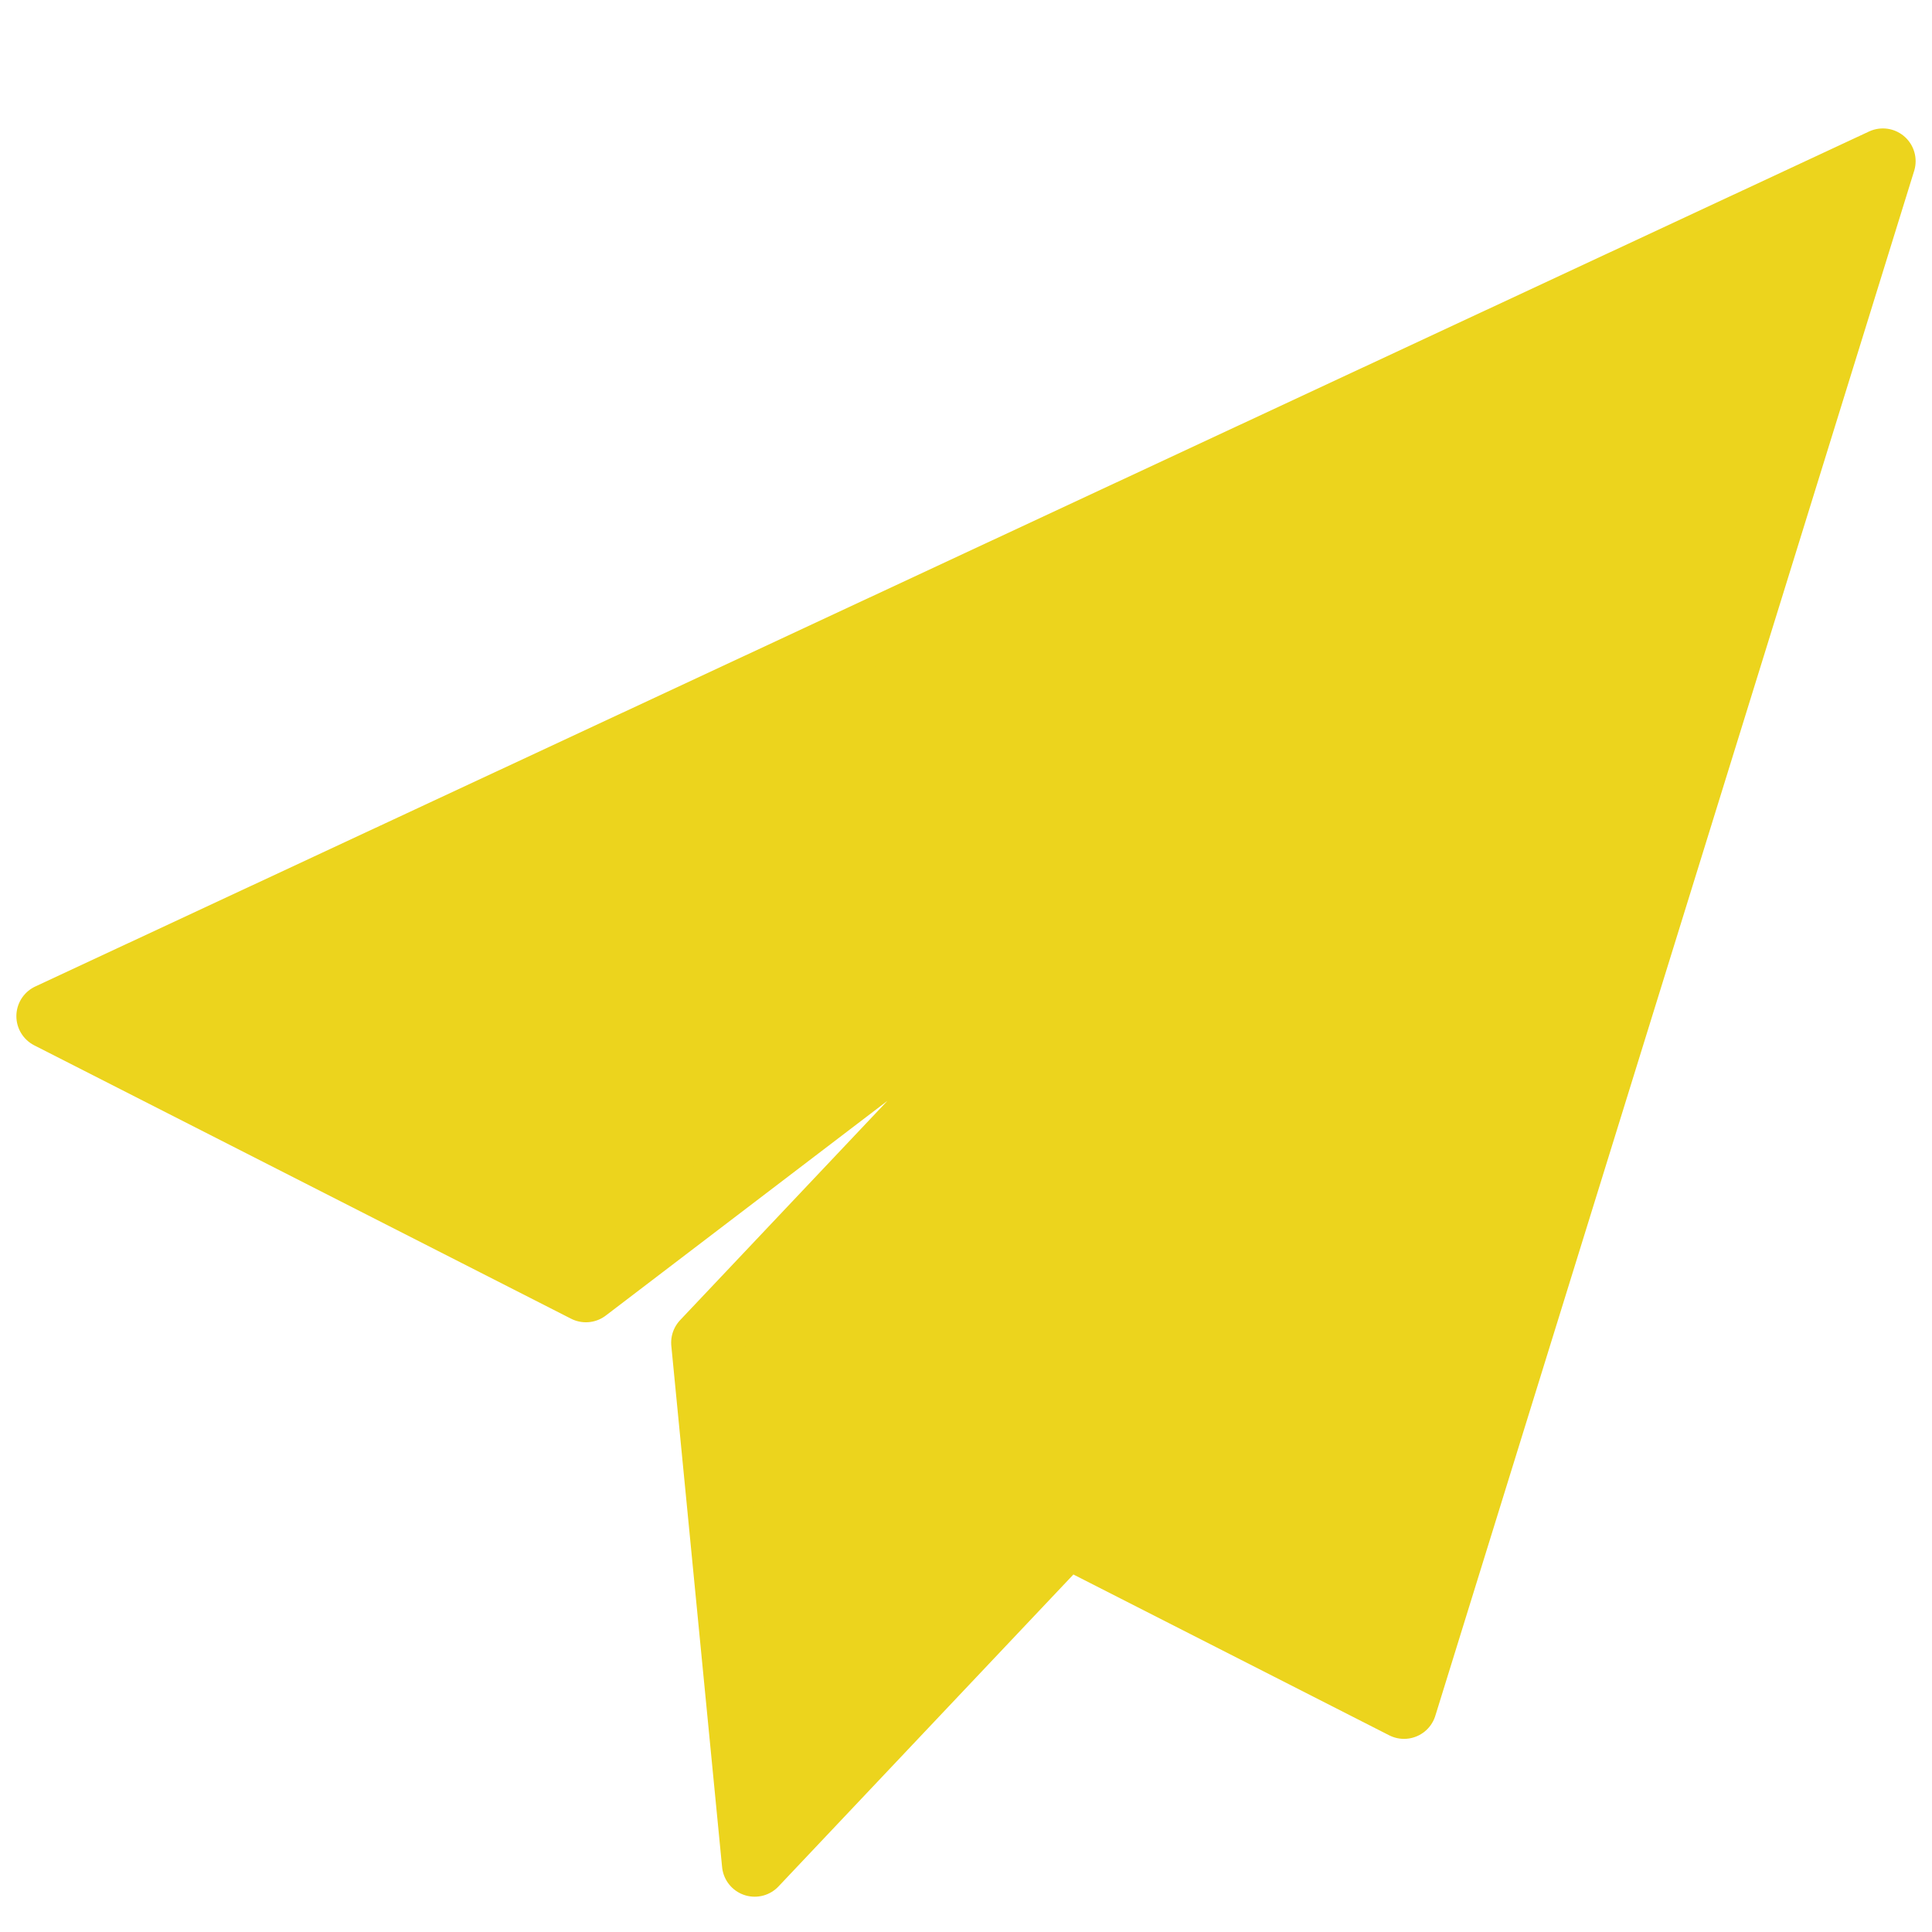 <?xml version="1.0" encoding="utf-8"?>
<!-- Generator: Adobe Illustrator 17.0.0, SVG Export Plug-In . SVG Version: 6.00 Build 0)  -->
<!DOCTYPE svg PUBLIC "-//W3C//DTD SVG 1.1//EN" "http://www.w3.org/Graphics/SVG/1.1/DTD/svg11.dtd">
<svg version="1.1" id="Livello_1" xmlns="http://www.w3.org/2000/svg" xmlns:xlink="http://www.w3.org/1999/xlink" x="0px" y="0px"
	 width="59px" height="59px" viewBox="0 0 59 59" enable-background="new 0 0 59 59" xml:space="preserve">
<polygon fill="#ECD41D" stroke="#ECD41D" stroke-width="2" stroke-linecap="round" stroke-linejoin="round" stroke-miterlimit="10" points="
	57.5,4.922 1.5,31.032 17.893,39.38 36.285,25.358 21.496,41.002 23.047,56.922 32.567,46.852 42.877,52.102 "/>
</svg>
